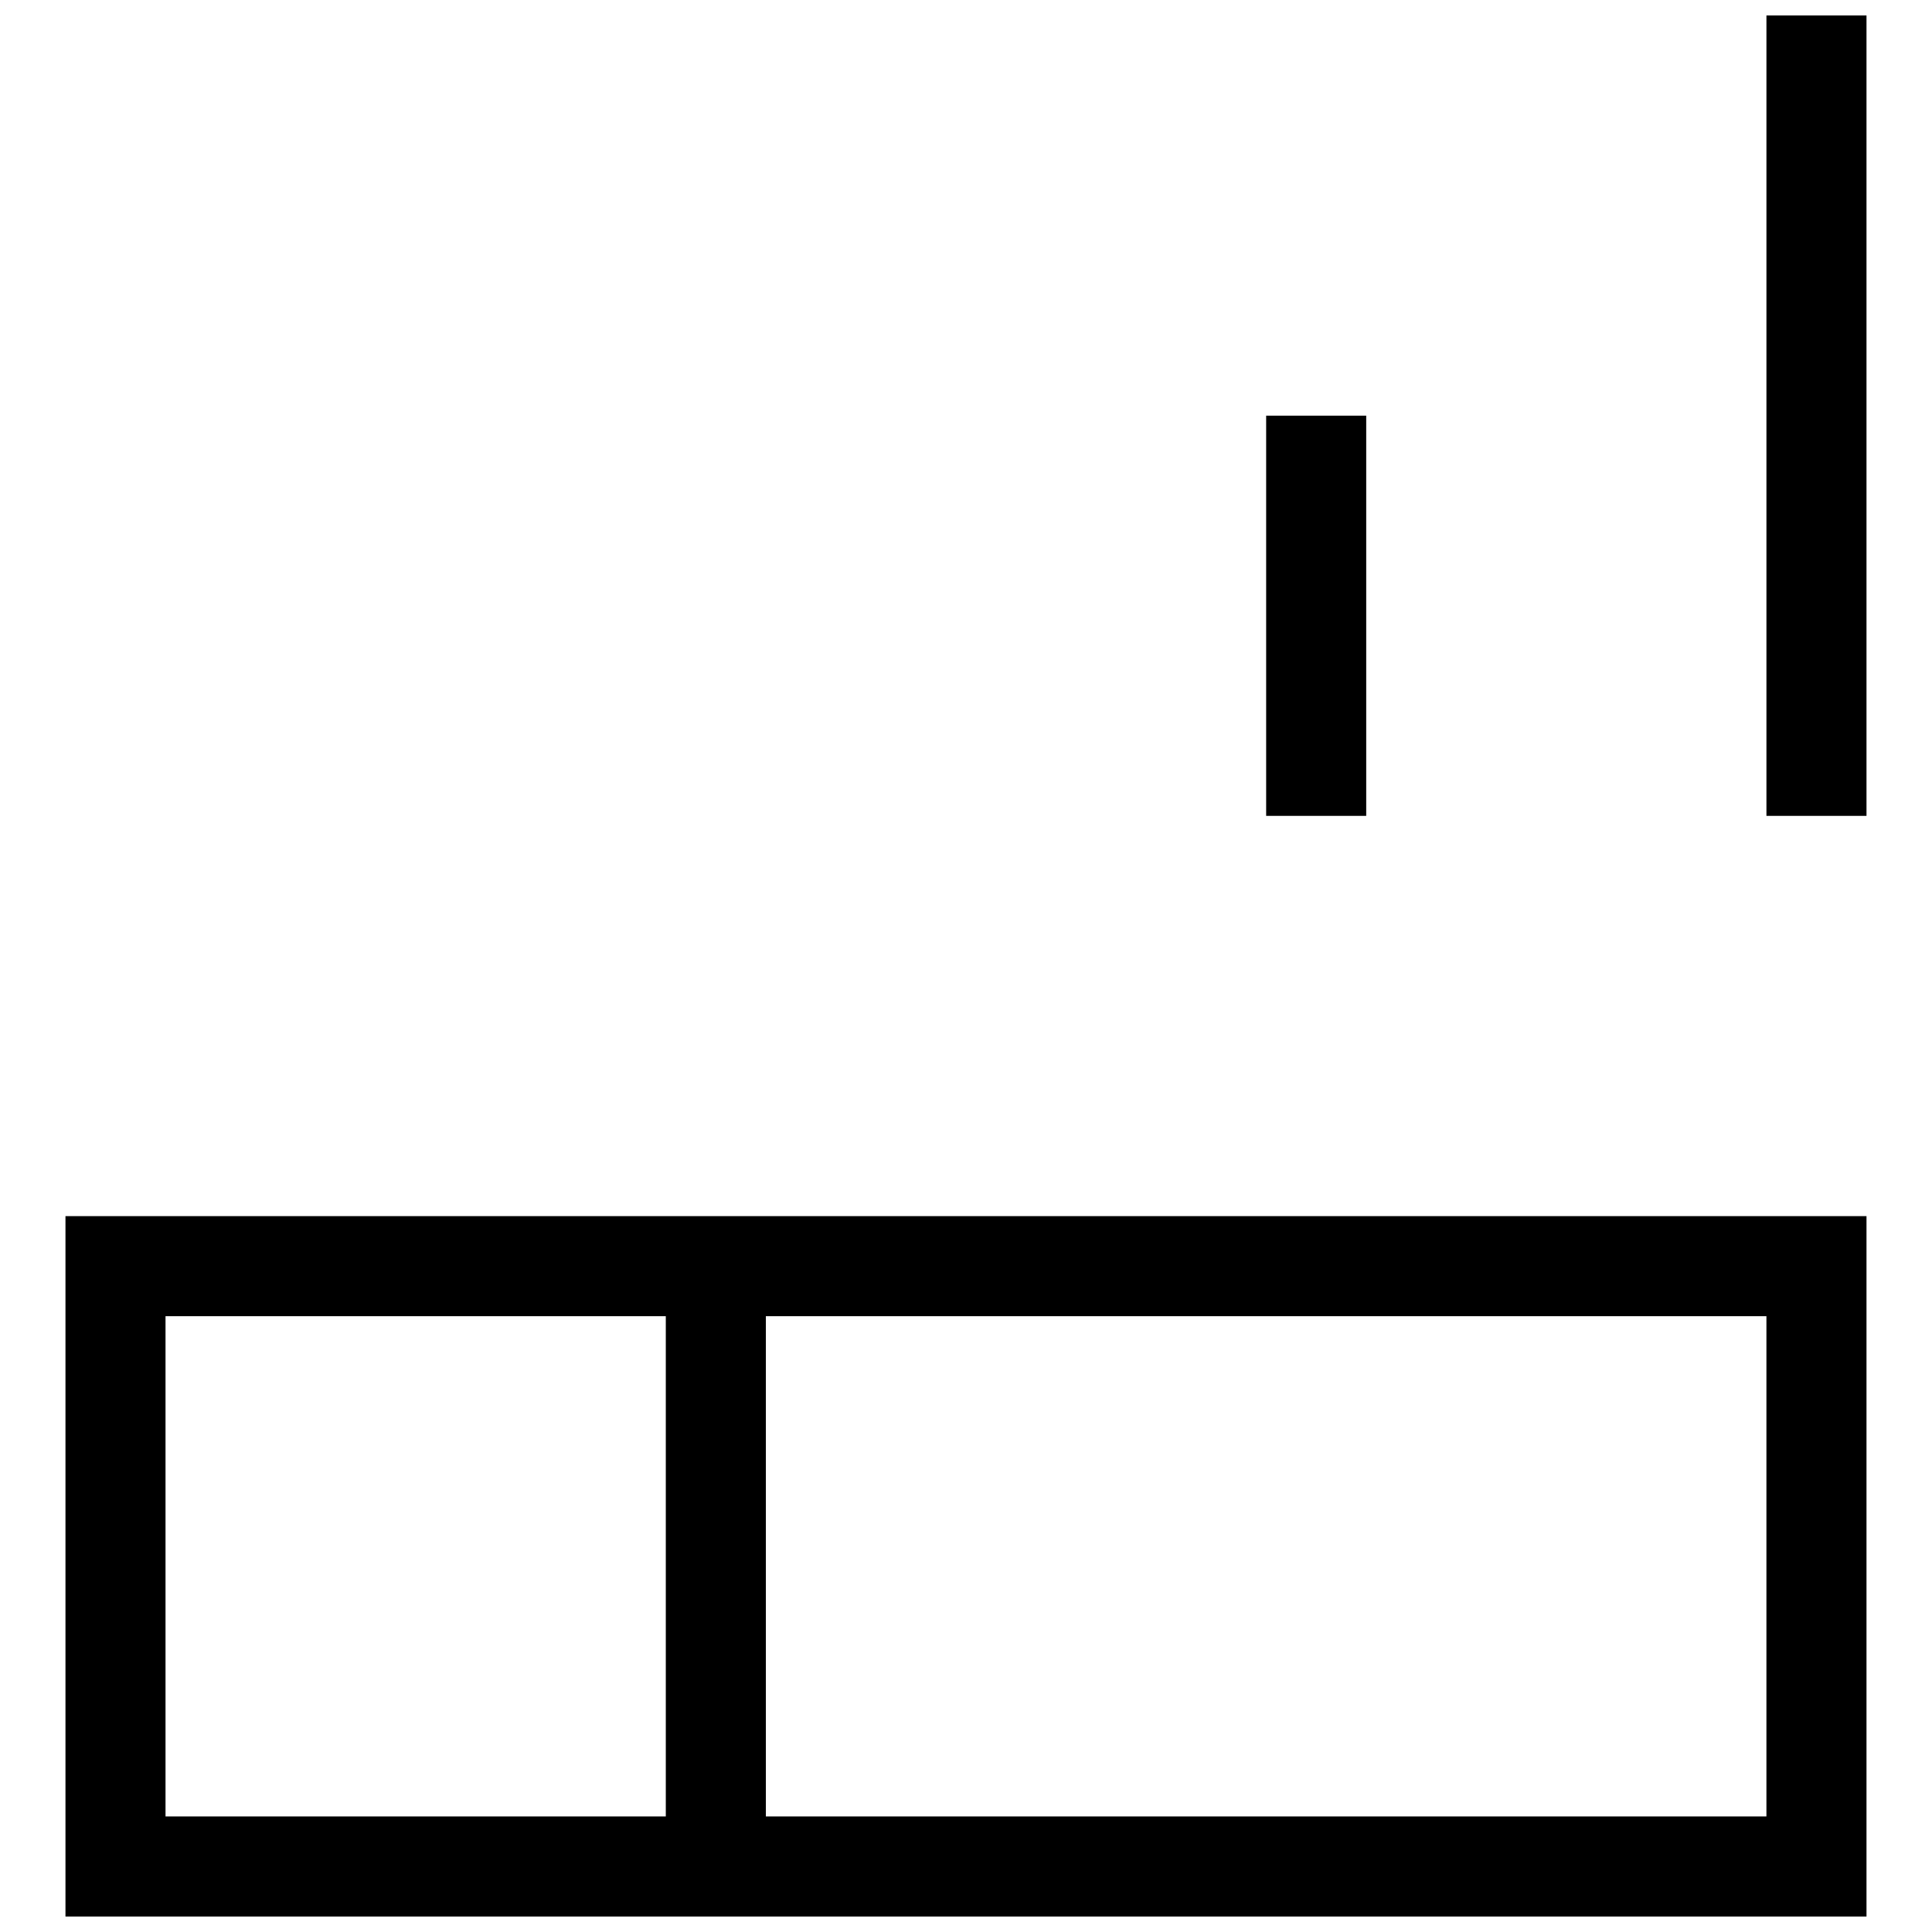 <?xml version="1.0" encoding="UTF-8"?>
<!-- Uploaded to: SVG Repo, www.svgrepo.com, Generator: SVG Repo Mixer Tools -->
<svg width="800px" height="800px" version="1.1" viewBox="144 144 512 512" xmlns="http://www.w3.org/2000/svg">
 <defs>
  <clipPath id="a">
   <path d="m161 148.09h478v503.81h-478z"/>
  </clipPath>
 </defs>
 <g clip-path="url(#a)">
  <path d="m638.64 651.9h-477.29v-185.61h477.29zm-291.68-159.1v132.58h265.16v-132.58zm-26.516 0h-132.58v132.58h132.58zm291.68-344.71h26.516v212.13h-26.516zm-132.58 106.07h26.516v106.06h-26.516z" fill-rule="evenodd"/>
 </g>
</svg>